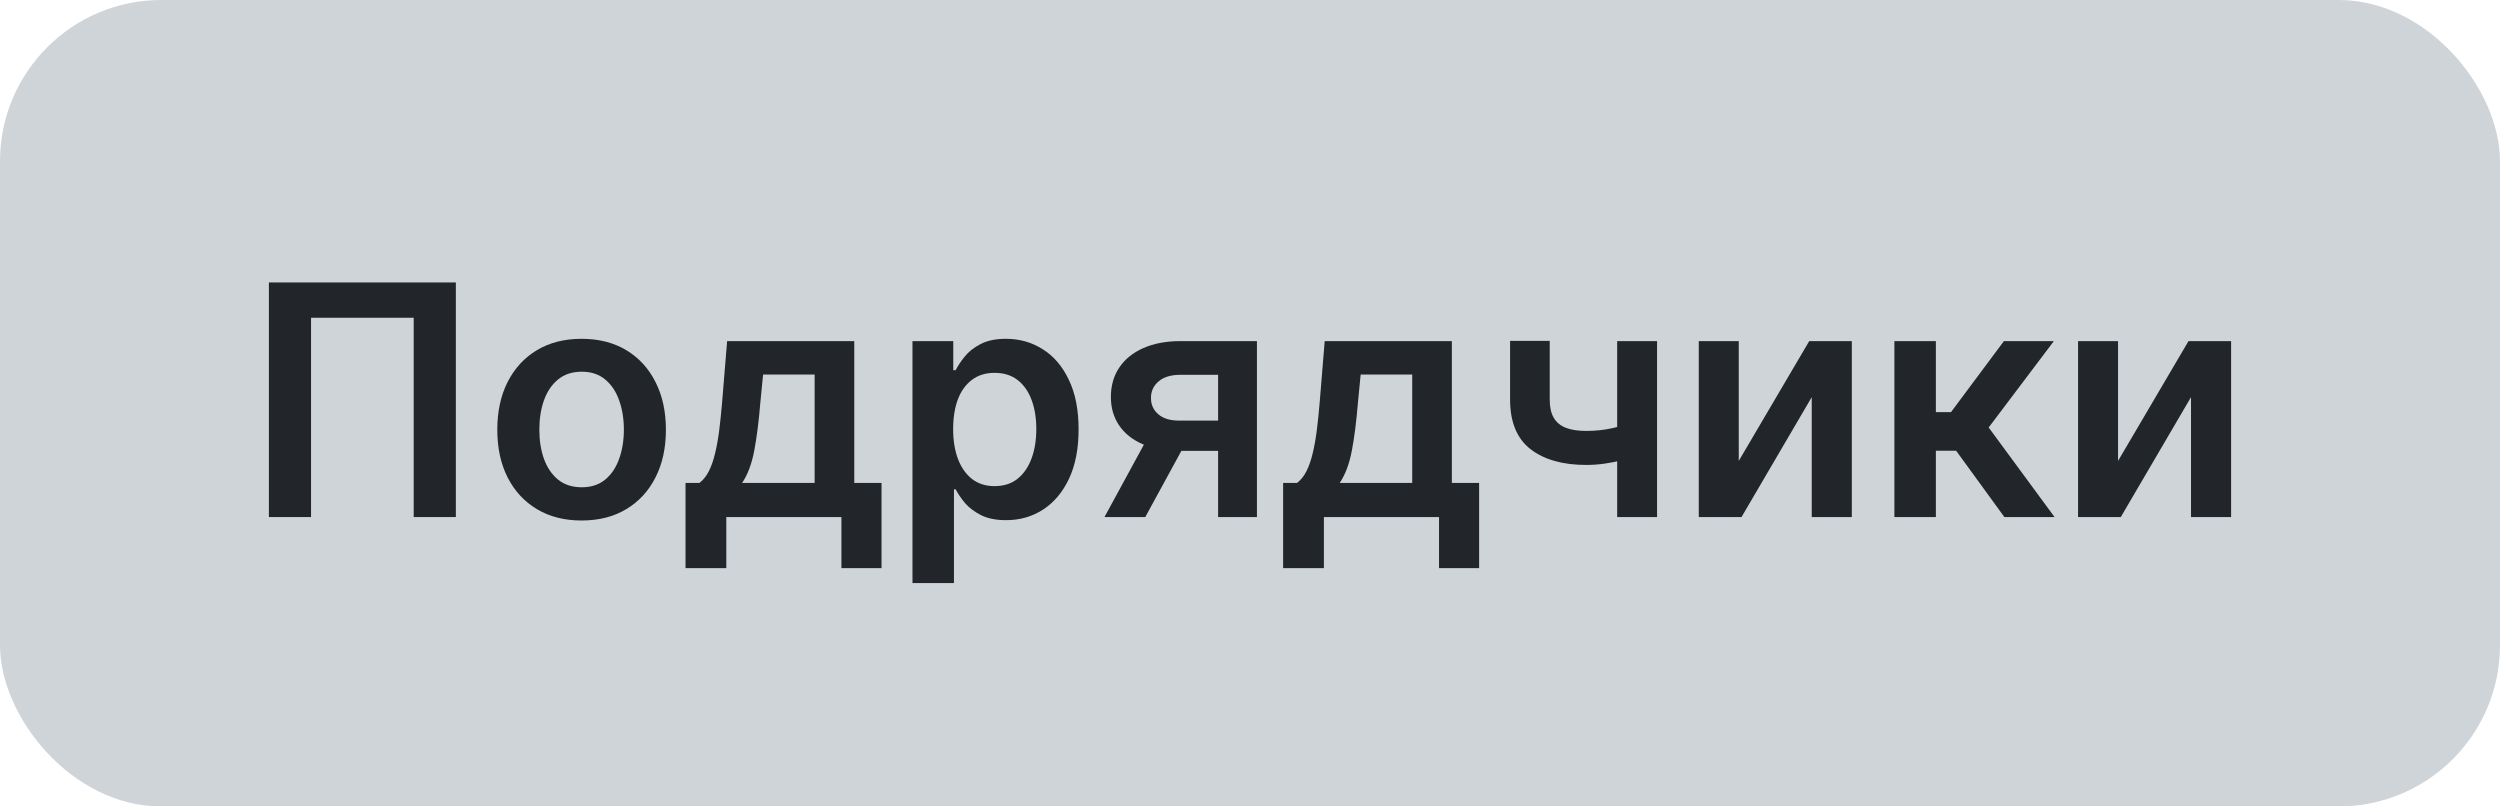 <?xml version="1.0" encoding="UTF-8"?> <svg xmlns="http://www.w3.org/2000/svg" width="124" height="40" viewBox="0 0 124 40" fill="none"> <rect width="124" height="40" rx="8" fill="#CFD4D9"></rect> <path d="M22.61 14.01V25.646H20.519V15.76H15.428V25.646H13.337V14.01H22.61Z" fill="#222529"></path> <path d="M28.847 25.817C27.995 25.817 27.256 25.629 26.631 25.254C26.006 24.879 25.522 24.355 25.177 23.68C24.836 23.006 24.666 22.218 24.666 21.317C24.666 20.415 24.836 19.625 25.177 18.948C25.522 18.27 26.006 17.743 26.631 17.368C27.256 16.993 27.995 16.805 28.847 16.805C29.7 16.805 30.438 16.993 31.063 17.368C31.688 17.743 32.171 18.27 32.512 18.948C32.857 19.625 33.029 20.415 33.029 21.317C33.029 22.218 32.857 23.006 32.512 23.68C32.171 24.355 31.688 24.879 31.063 25.254C30.438 25.629 29.7 25.817 28.847 25.817ZM28.859 24.169C29.321 24.169 29.707 24.042 30.018 23.788C30.328 23.531 30.559 23.186 30.711 22.754C30.866 22.323 30.944 21.841 30.944 21.311C30.944 20.777 30.866 20.294 30.711 19.862C30.559 19.427 30.328 19.08 30.018 18.823C29.707 18.565 29.321 18.436 28.859 18.436C28.385 18.436 27.991 18.565 27.677 18.823C27.366 19.08 27.133 19.427 26.978 19.862C26.826 20.294 26.751 20.777 26.751 21.311C26.751 21.841 26.826 22.323 26.978 22.754C27.133 23.186 27.366 23.531 27.677 23.788C27.991 24.042 28.385 24.169 28.859 24.169Z" fill="#222529"></path> <path d="M34.002 28.18V23.953H34.695C34.881 23.809 35.036 23.614 35.161 23.368C35.286 23.118 35.389 22.824 35.468 22.487C35.551 22.146 35.62 21.766 35.673 21.345C35.726 20.921 35.773 20.465 35.815 19.976L36.065 16.919H42.371V23.953H43.724V28.18H41.735V25.646H36.025V28.18H34.002ZM36.809 23.953H40.406V18.578H37.849L37.712 19.976C37.637 20.9 37.536 21.692 37.411 22.351C37.286 23.01 37.086 23.544 36.809 23.953Z" fill="#222529"></path> <path d="M45.259 28.919V16.919H47.282V18.362H47.401C47.507 18.15 47.657 17.925 47.85 17.686C48.043 17.444 48.305 17.237 48.634 17.067C48.964 16.893 49.384 16.805 49.896 16.805C50.57 16.805 51.178 16.978 51.719 17.323C52.265 17.663 52.697 18.169 53.015 18.84C53.337 19.506 53.498 20.324 53.498 21.294C53.498 22.252 53.341 23.067 53.026 23.737C52.712 24.408 52.284 24.919 51.742 25.271C51.201 25.624 50.587 25.8 49.901 25.8C49.401 25.8 48.986 25.716 48.657 25.55C48.328 25.383 48.062 25.182 47.861 24.948C47.665 24.709 47.511 24.483 47.401 24.271H47.316V28.919H45.259ZM47.276 21.283C47.276 21.847 47.356 22.341 47.515 22.766C47.678 23.19 47.911 23.521 48.214 23.76C48.521 23.995 48.892 24.112 49.328 24.112C49.782 24.112 50.163 23.991 50.469 23.749C50.776 23.502 51.007 23.167 51.163 22.743C51.322 22.315 51.401 21.828 51.401 21.283C51.401 20.741 51.324 20.26 51.168 19.84C51.013 19.419 50.782 19.09 50.475 18.851C50.168 18.612 49.786 18.493 49.328 18.493C48.888 18.493 48.515 18.608 48.208 18.84C47.901 19.071 47.668 19.395 47.509 19.811C47.354 20.228 47.276 20.718 47.276 21.283Z" fill="#222529"></path> <path d="M60.418 25.646V18.59H58.555C58.081 18.59 57.718 18.699 57.464 18.919C57.21 19.139 57.085 19.412 57.089 19.737C57.085 20.063 57.204 20.332 57.447 20.544C57.689 20.756 58.036 20.862 58.486 20.862H61.066V22.362H58.486C57.79 22.362 57.187 22.252 56.68 22.033C56.172 21.813 55.782 21.502 55.509 21.101C55.237 20.699 55.1 20.23 55.1 19.692C55.1 19.131 55.238 18.645 55.515 18.232C55.795 17.815 56.193 17.493 56.708 17.266C57.227 17.035 57.843 16.919 58.555 16.919H62.344V25.646H60.418ZM54.782 25.646L57.219 21.169H59.248L56.805 25.646H54.782Z" fill="#222529"></path> <path d="M63.643 28.18V23.953H64.336C64.522 23.809 64.677 23.614 64.802 23.368C64.927 23.118 65.029 22.824 65.109 22.487C65.192 22.146 65.26 21.766 65.313 21.345C65.366 20.921 65.414 20.465 65.455 19.976L65.705 16.919H72.012V23.953H73.364V28.18H71.376V25.646H65.665V28.18H63.643ZM66.45 23.953H70.046V18.578H67.489L67.353 19.976C67.277 20.9 67.177 21.692 67.052 22.351C66.927 23.01 66.726 23.544 66.45 23.953Z" fill="#222529"></path> <path d="M82.19 16.919V25.646H80.212V16.919H82.19ZM81.263 20.862V22.544C81.04 22.643 80.786 22.732 80.502 22.811C80.222 22.887 79.924 22.948 79.61 22.993C79.299 23.038 78.989 23.061 78.678 23.061C77.512 23.061 76.589 22.8 75.911 22.277C75.237 21.75 74.9 20.93 74.9 19.817V16.908H76.866V19.817C76.866 20.192 76.932 20.493 77.065 20.72C77.197 20.948 77.398 21.114 77.667 21.22C77.936 21.323 78.273 21.374 78.678 21.374C79.133 21.374 79.565 21.328 79.974 21.237C80.383 21.146 80.813 21.021 81.263 20.862Z" fill="#222529"></path> <path d="M86.242 22.862L89.737 16.919H91.85V25.646H89.862V19.698L86.379 25.646H84.259V16.919H86.242V22.862Z" fill="#222529"></path> <path d="M93.962 25.646V16.919H96.019V20.442H96.769L99.394 16.919H101.871L98.638 21.203L101.906 25.646H99.417L97.025 22.357H96.019V25.646H93.962Z" fill="#222529"></path> <path d="M105.055 22.862L108.549 16.919H110.663V25.646H108.674V19.698L105.191 25.646H103.072V16.919H105.055V22.862Z" fill="#222529"></path> </svg> 